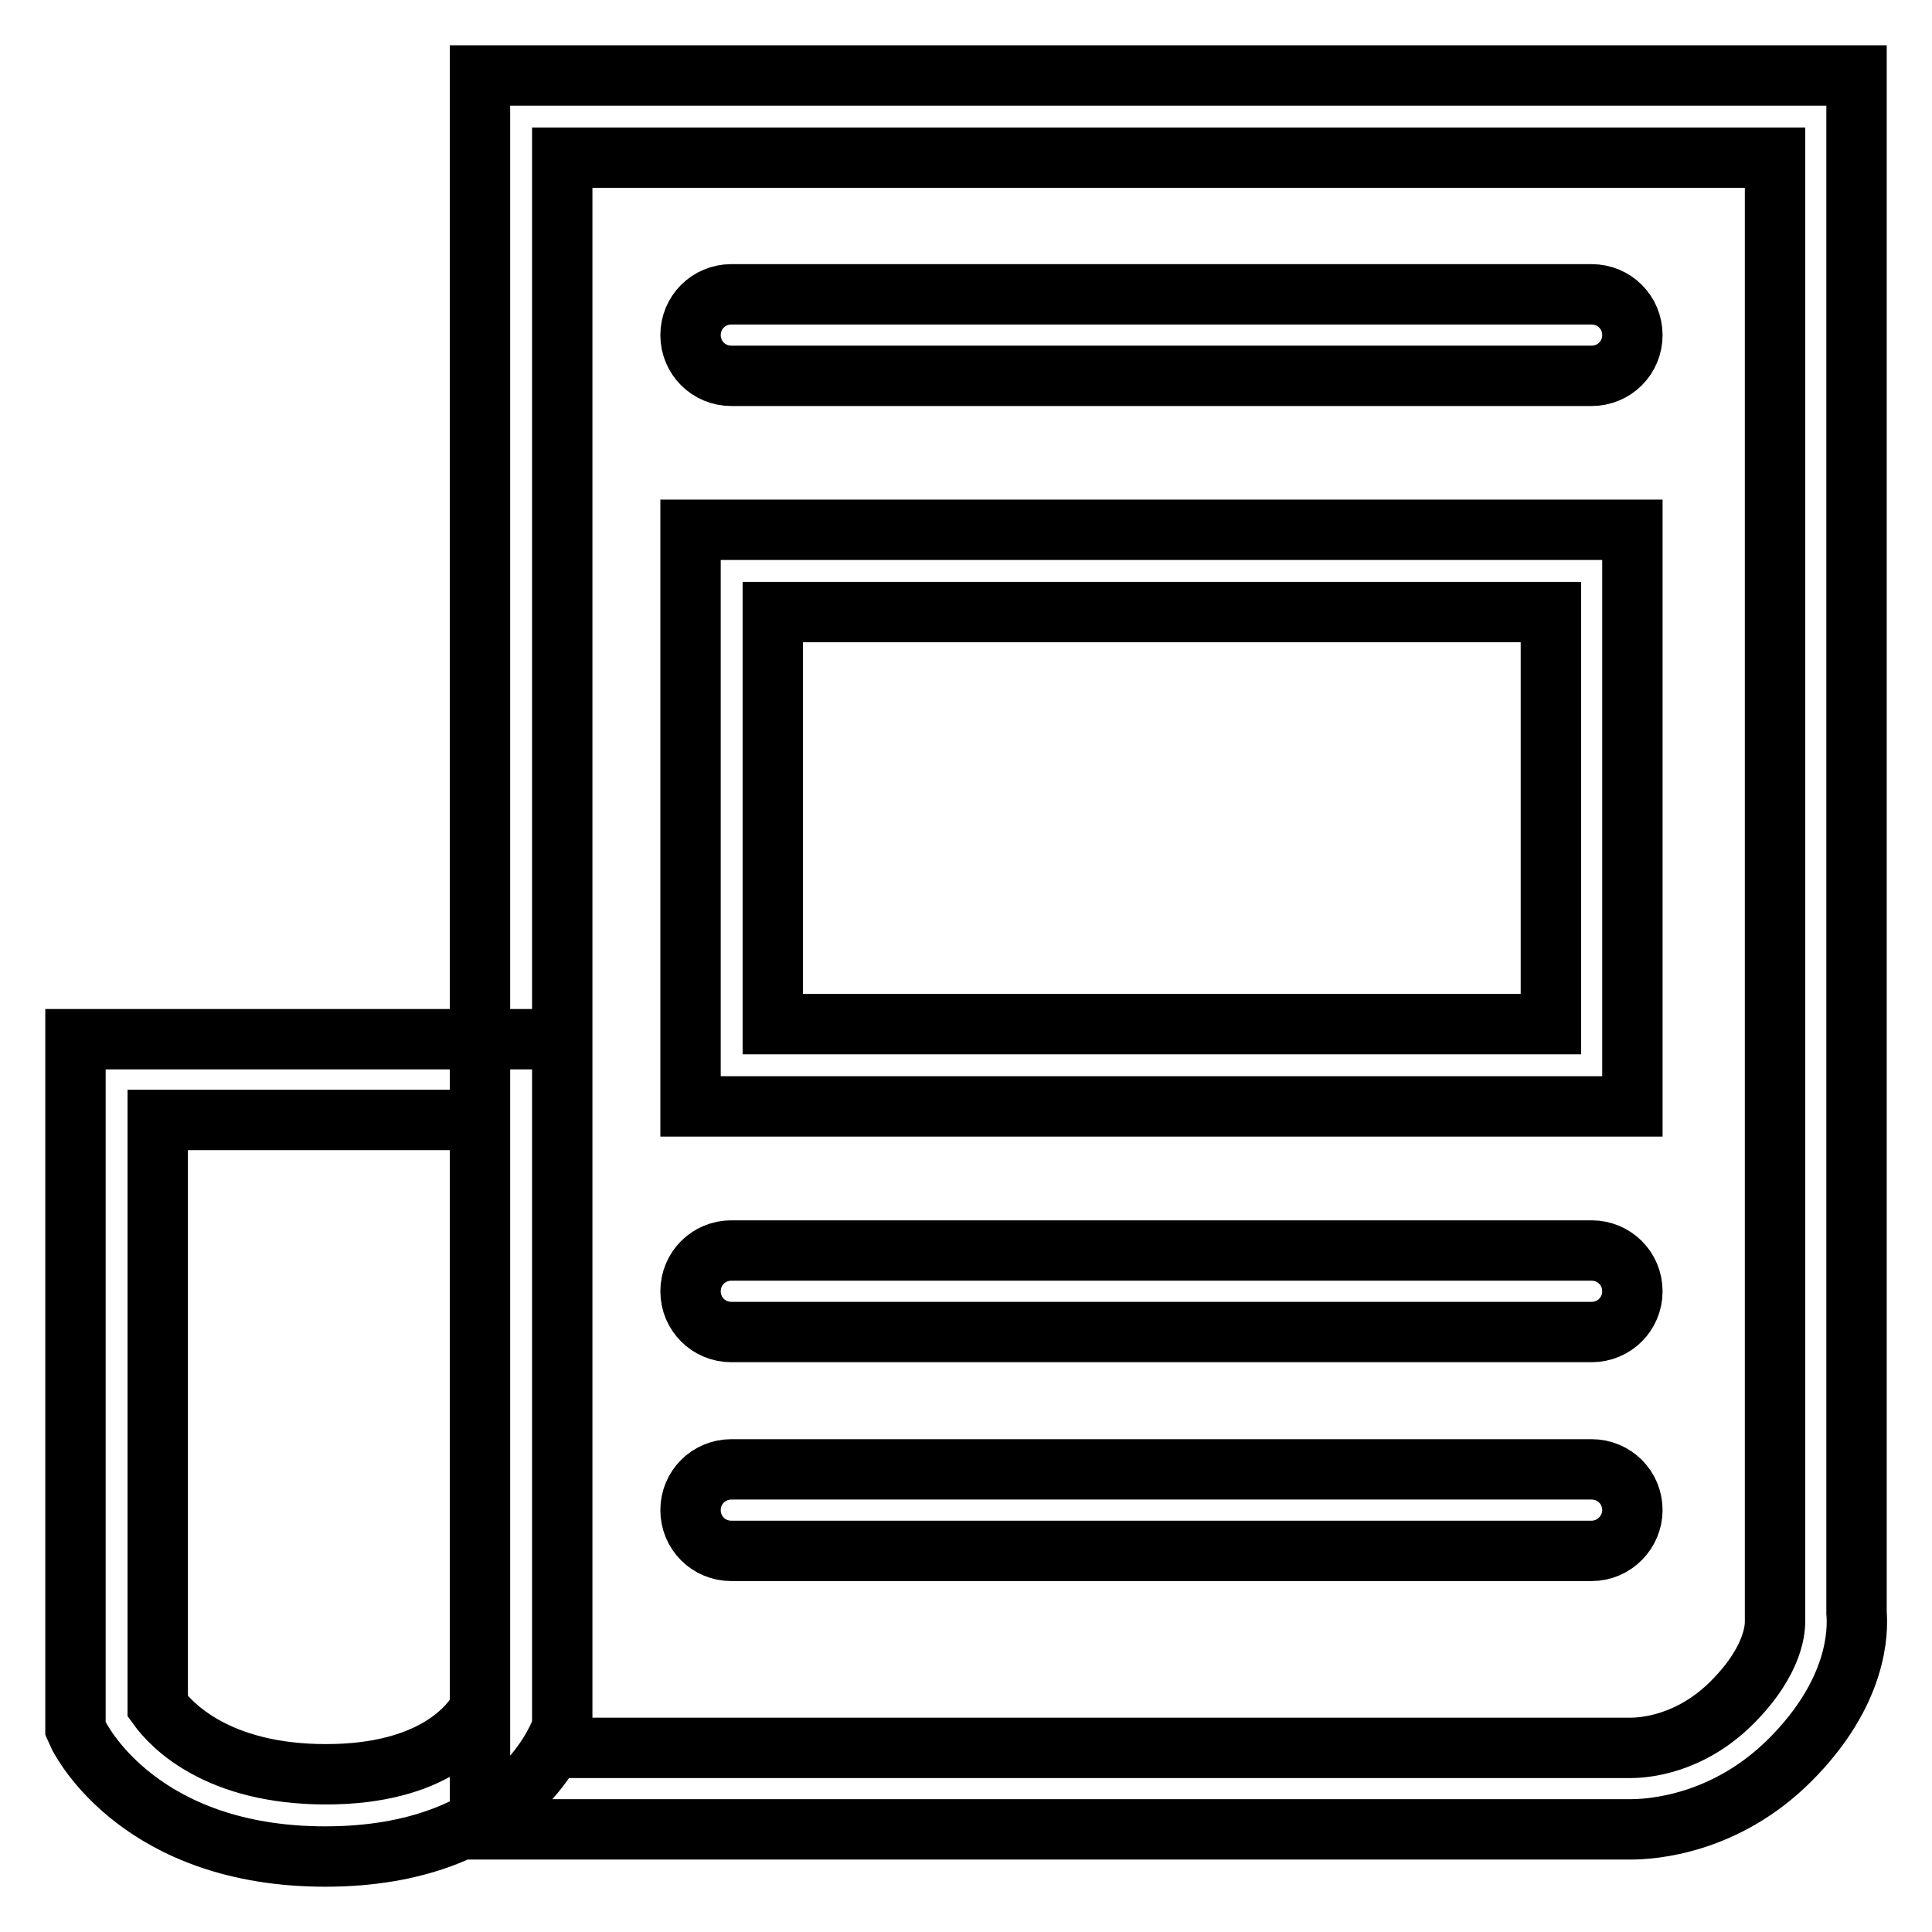 <?xml version="1.0" encoding="utf-8"?>
<!-- Svg Vector Icons : http://www.onlinewebfonts.com/icon -->
<!DOCTYPE svg PUBLIC "-//W3C//DTD SVG 1.1//EN" "http://www.w3.org/Graphics/SVG/1.1/DTD/svg11.dtd">
<svg version="1.1" xmlns="http://www.w3.org/2000/svg" xmlns:xlink="http://www.w3.org/1999/xlink" x="0px" y="0px" viewBox="0 0 256 256" enable-background="new 0 0 256 256" xml:space="preserve">
<g> <path stroke-width="8" fill-opacity="0" stroke="#000000"  d="M216.1,242.4c-0.4,0-0.7,0-0.9,0H63.6V10H246v203.7c0.2,2.4,0.2,10.5-8.8,19.5 C228.6,241.8,218.8,242.4,216.1,242.4L216.1,242.4z M215.8,231.6c0.1,0,0.2,0,0.3,0c1.7,0,7.8-0.4,13.4-6 c5.8-5.8,5.7-10.2,5.7-10.8l0-0.3V20.9H74.5v210.7h141.2L215.8,231.6L215.8,231.6z M43.1,246c-24.4,0-32.2-15.2-32.6-15.9L10,229 v-91.3h64.5v91l-0.3,0.9C73.9,230.2,68,246,43.1,246L43.1,246z M20.9,226.1c1.8,2.5,7.9,9,22.3,9c14.3,0,19.2-6.5,20.4-8.7v-78 H20.9V226.1L20.9,226.1z M210.9,49.8h-114c-3,0-5.4-2.4-5.4-5.4c0-3,2.4-5.4,5.4-5.4h114c3,0,5.4,2.4,5.4,5.4 C216.3,47.4,213.9,49.8,210.9,49.8z M216.3,146.6H91.5V70.2h124.8V146.6L216.3,146.6z M102.4,135.7h103.1V81.1H102.4L102.4,135.7 L102.4,135.7z M210.9,176.5h-114c-3,0-5.4-2.4-5.4-5.4c0-3,2.4-5.4,5.4-5.4h114c3,0,5.4,2.4,5.4,5.4 C216.3,174.1,213.9,176.5,210.9,176.5z M210.9,205.5h-114c-3,0-5.4-2.4-5.4-5.4c0-3,2.4-5.4,5.4-5.4h114c3,0,5.4,2.4,5.4,5.4 C216.3,203,213.9,205.5,210.9,205.5z"/></g>
</svg>